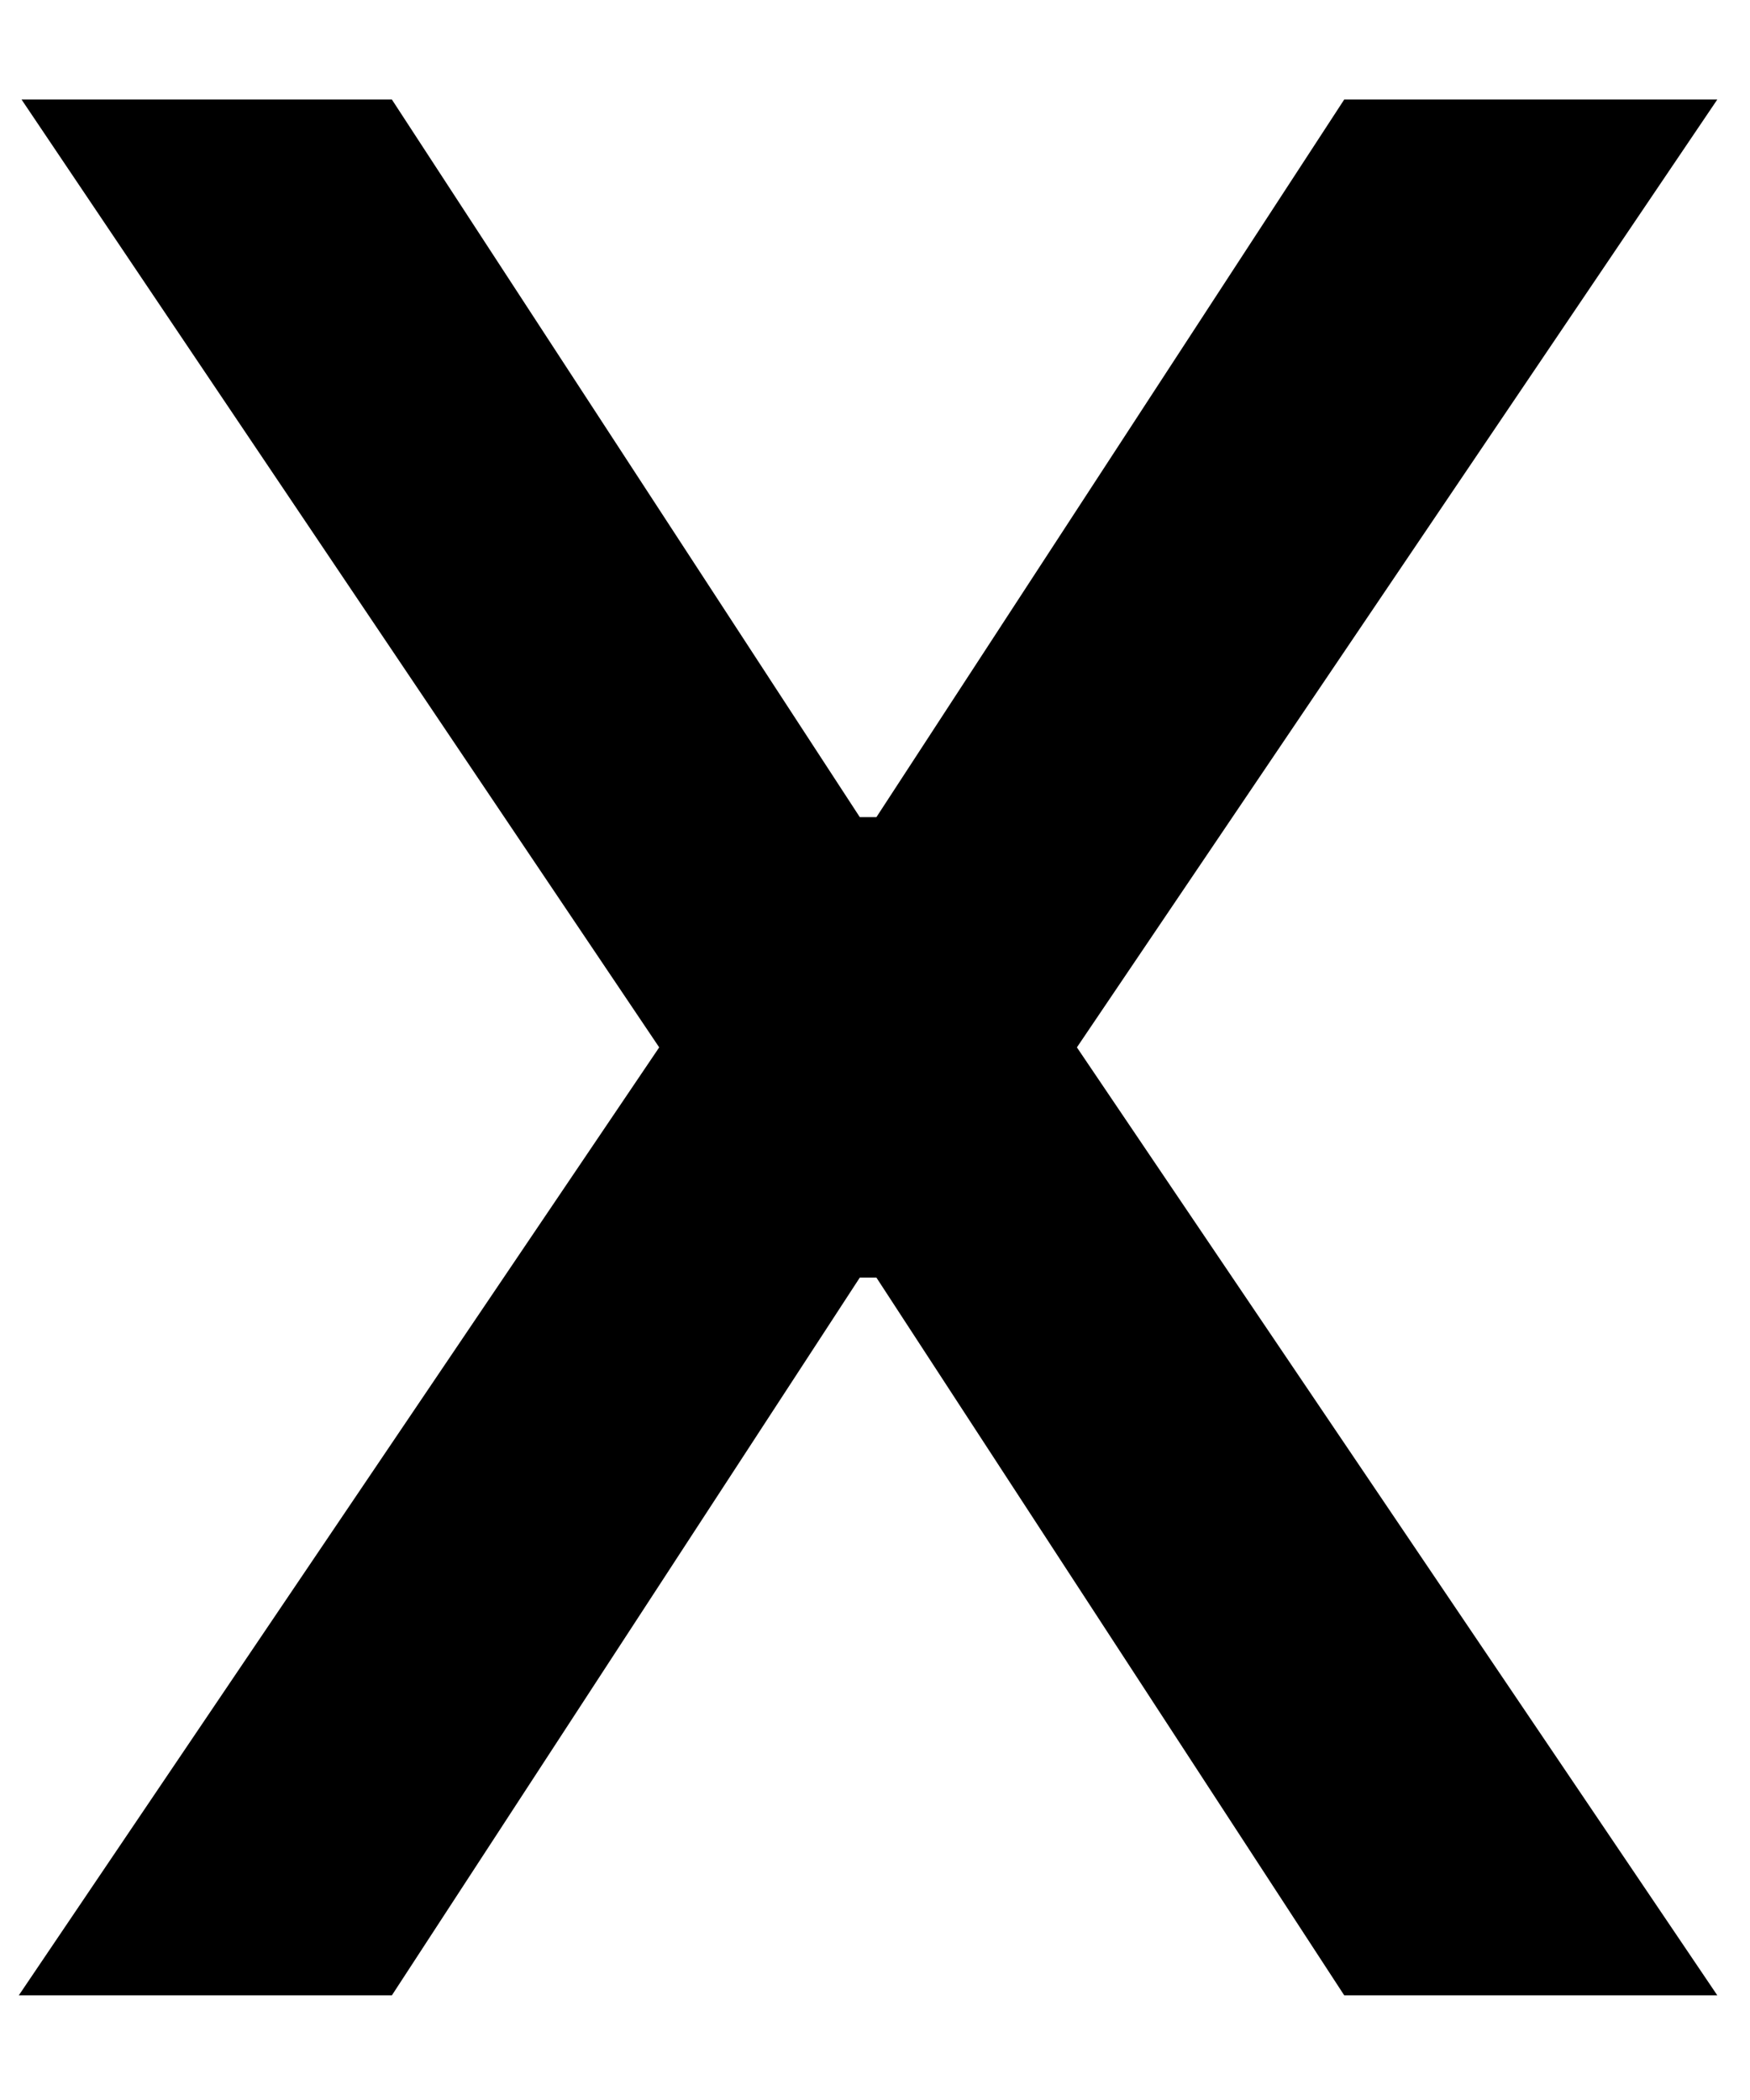 <?xml version="1.0" encoding="UTF-8"?>
<svg xmlns="http://www.w3.org/2000/svg" width="15" height="18" viewBox="0 0 16 19" fill="none">
  <path d="M6.027 9.476L0.197 0.81H3.583L7.861 7.371H8.013L12.29 0.81H15.701L9.846 9.476L15.701 18.143H12.29L8.013 11.581H7.861L3.583 18.143H0.172L6.027 9.476Z" fill="black"/>
</svg>
